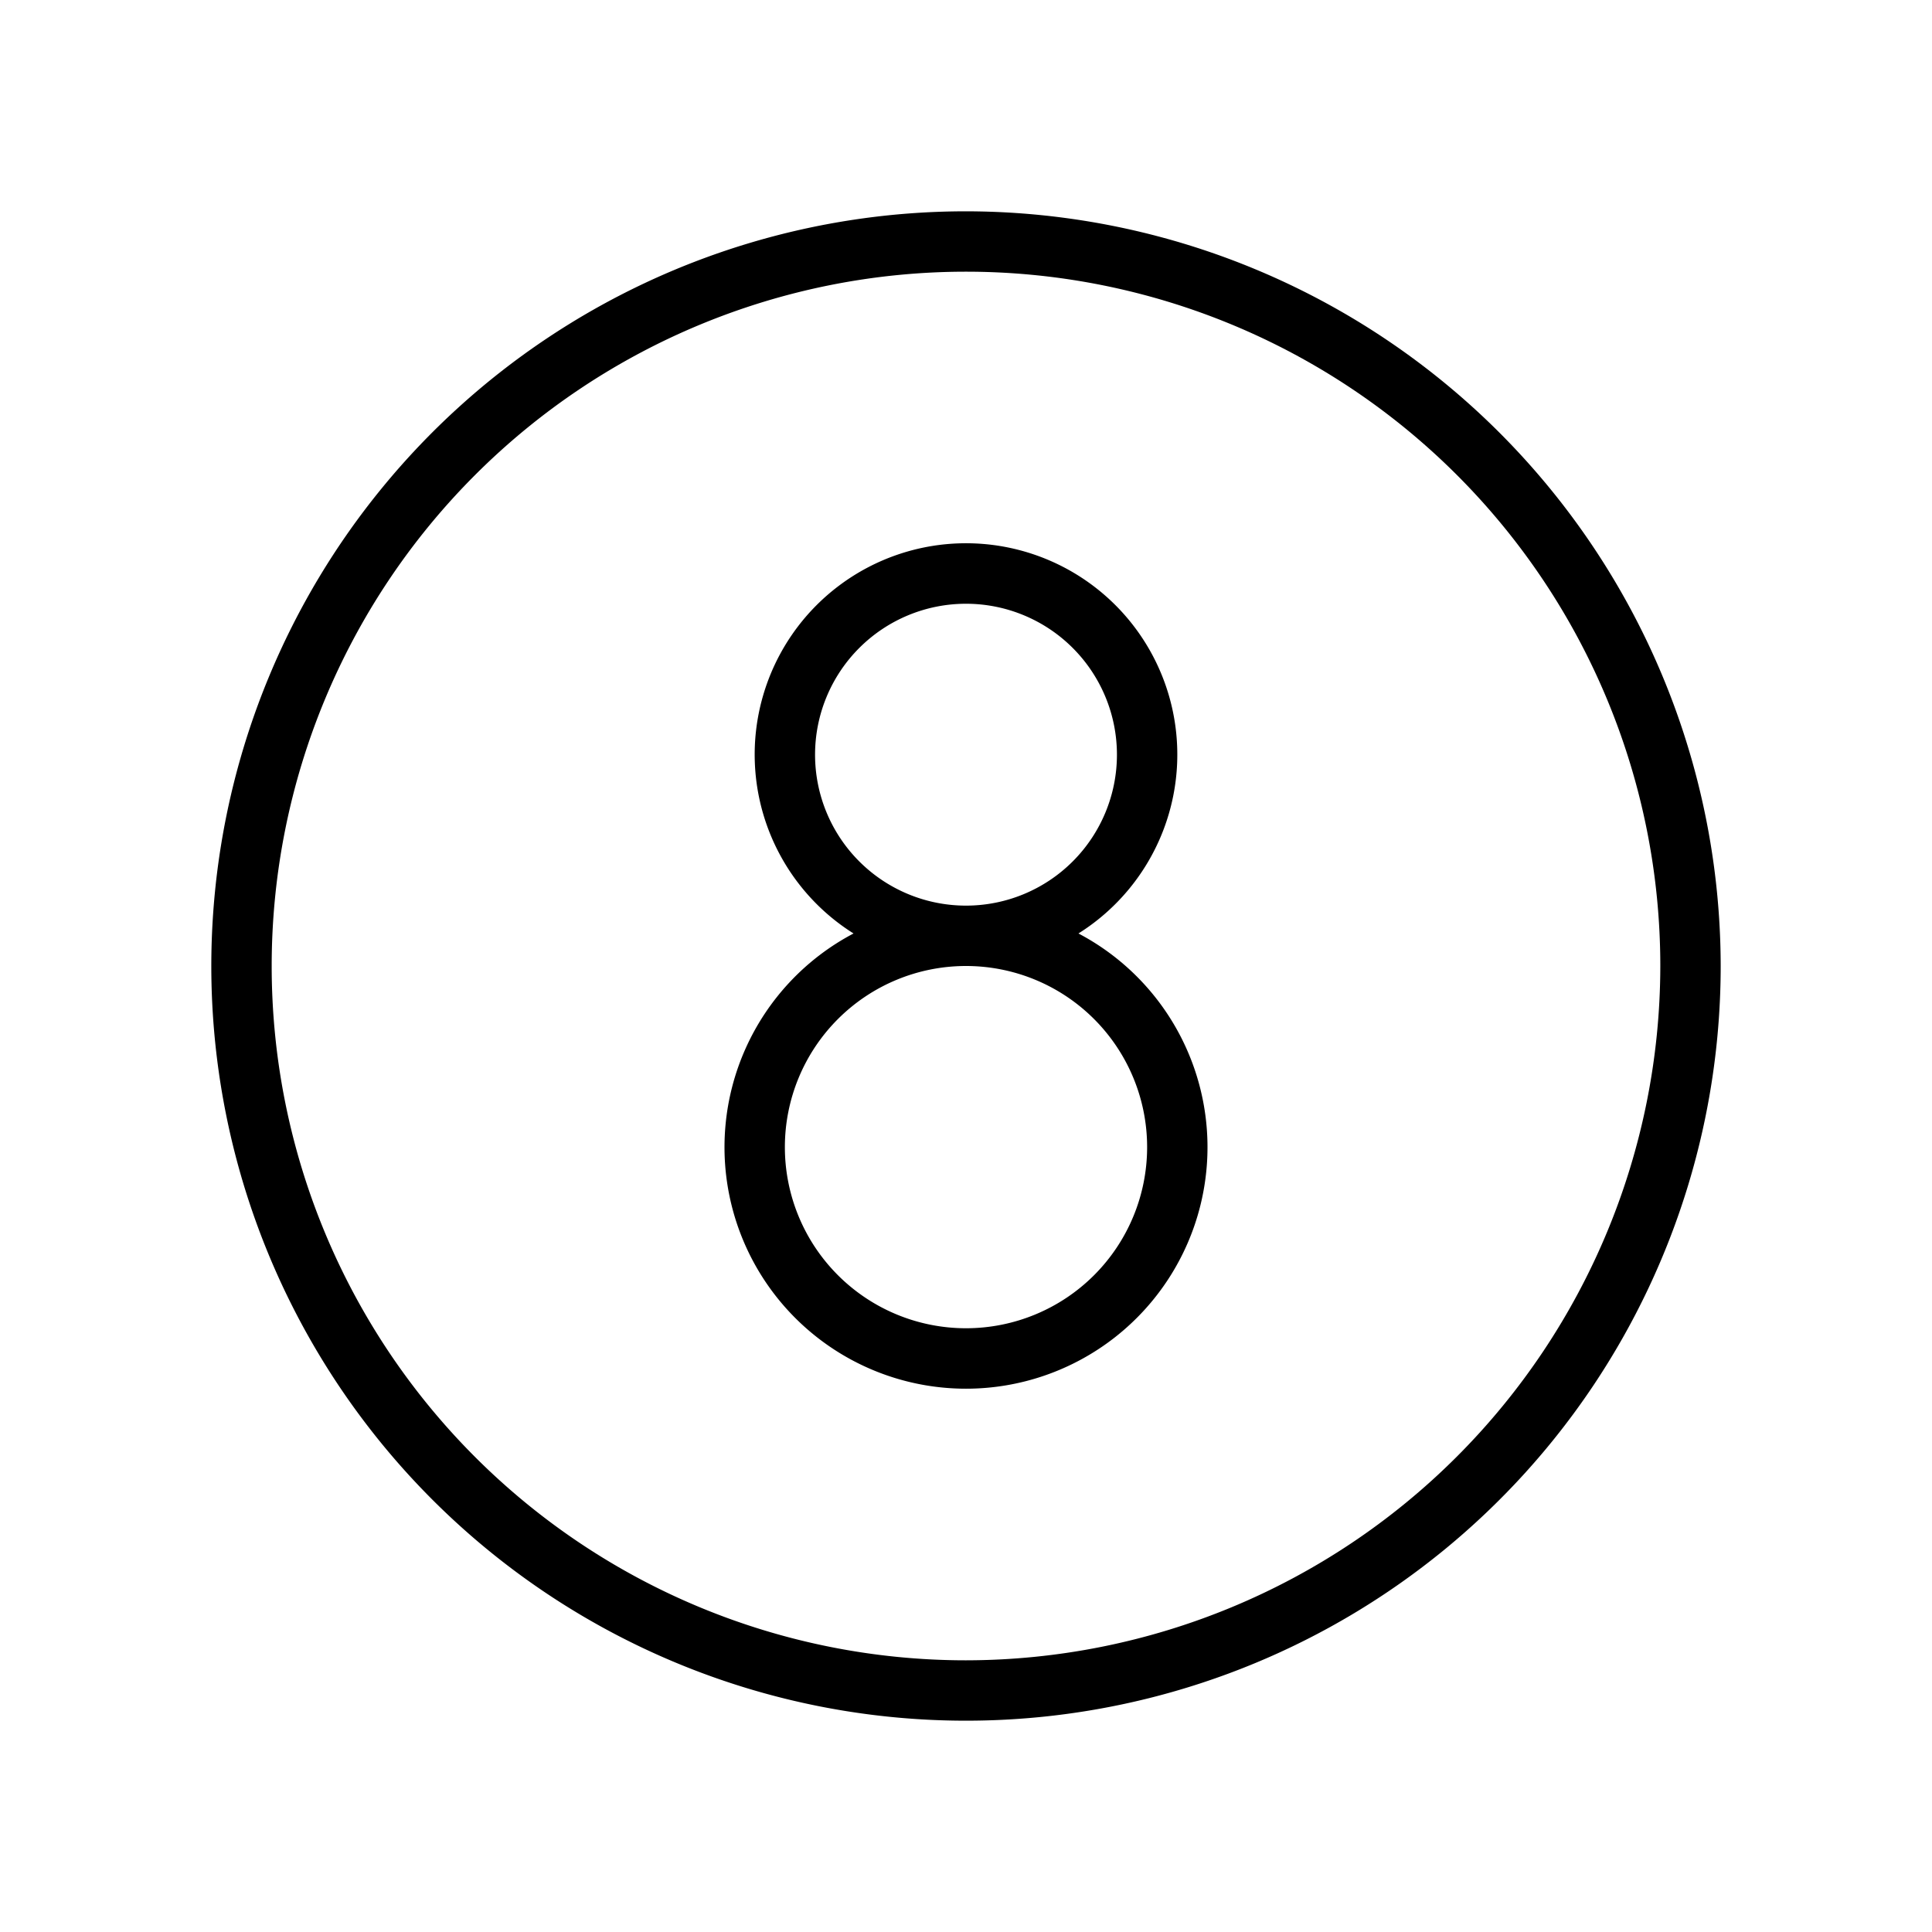 <svg xmlns="http://www.w3.org/2000/svg" viewBox="0 0 256 256" fill="currentColor"><path d="M128,28A100,100,0,1,0,228,128,100.11,100.11,0,0,0,128,28Zm0,192a92,92,0,1,1,92-92A92.1,92.1,0,0,1,128,220Zm14.9-96.31a28,28,0,1,0-29.8,0,32,32,0,1,0,29.8,0ZM108,100a20,20,0,1,1,20,20A20,20,0,0,1,108,100Zm20,76a24,24,0,1,1,24-24A24,24,0,0,1,128,176Z"/></svg>
